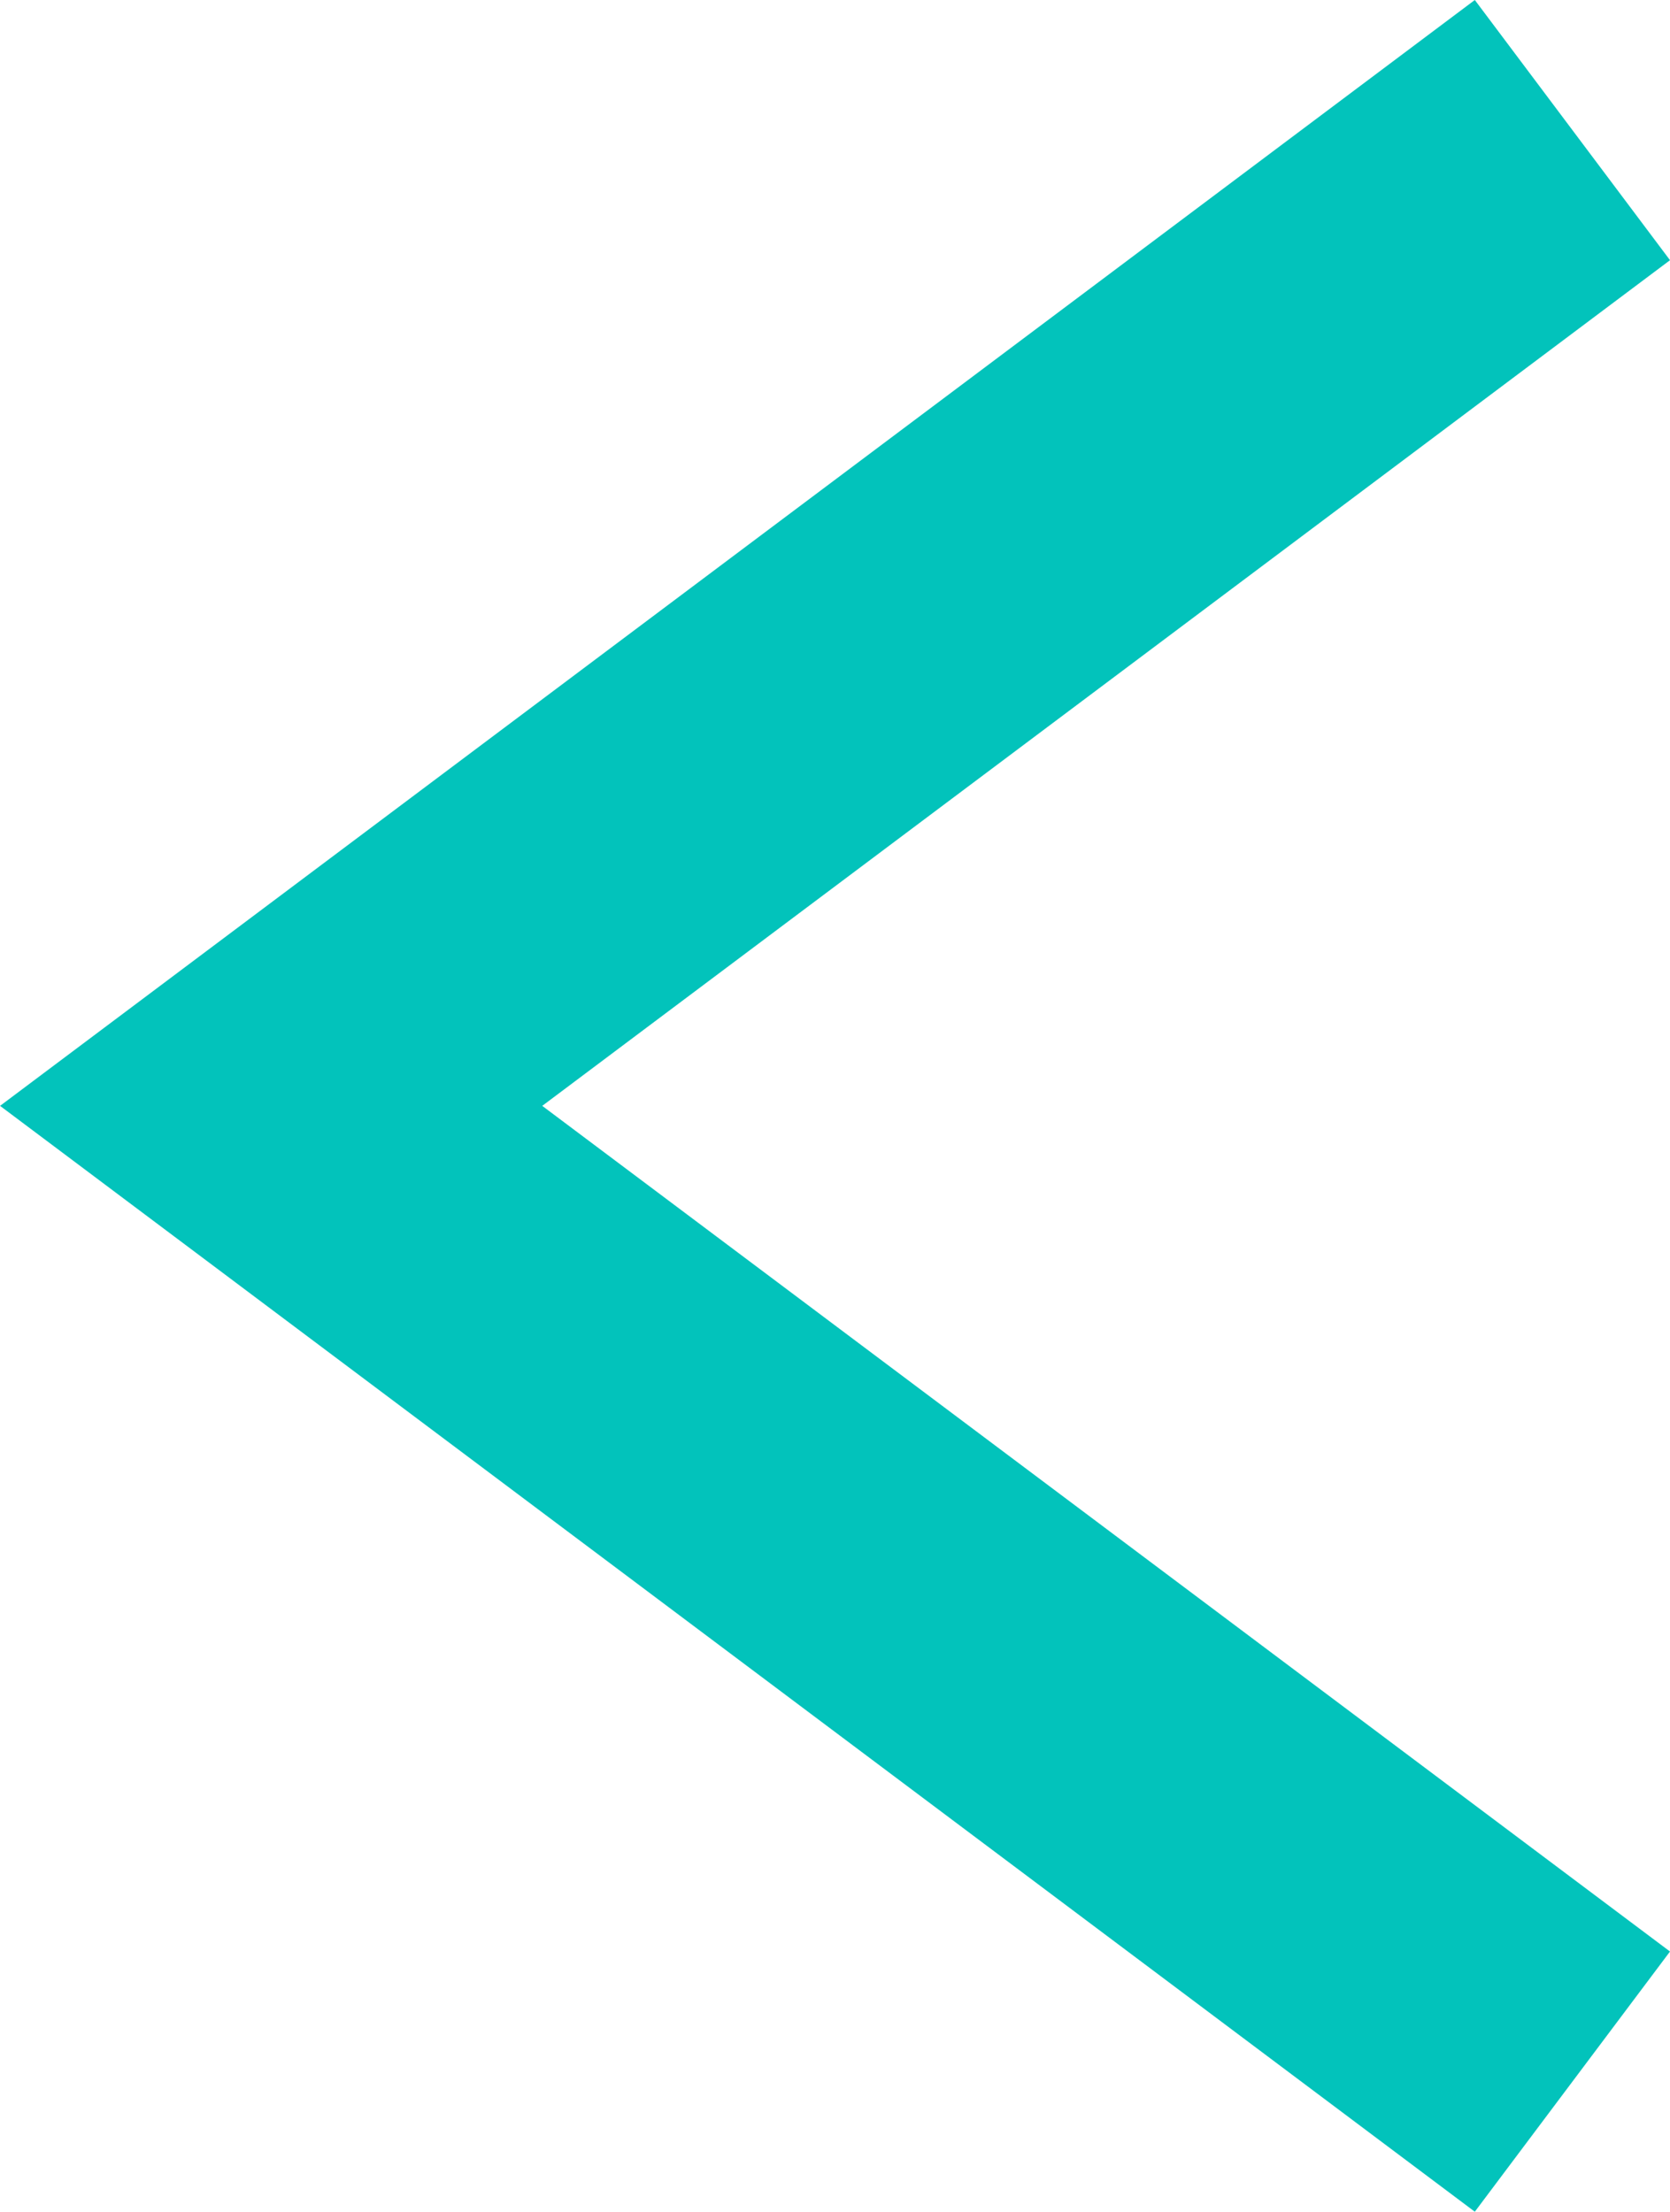 <svg id="レイヤー_1" data-name="レイヤー 1" xmlns="http://www.w3.org/2000/svg" width="10.267" height="13.6" viewBox="0 0 10.267 13.6">
  <defs>
    <style>
      .cls-1 {
        fill: none;
        stroke: #02c3bb;
        stroke-width: 2px;
      }
    </style>
  </defs>
  <path id="パス_23089" data-name="パス 23089" class="cls-1" d="M8.6,12.8l-8-6,8-6" transform="translate(1.067 0)"/>
</svg>
